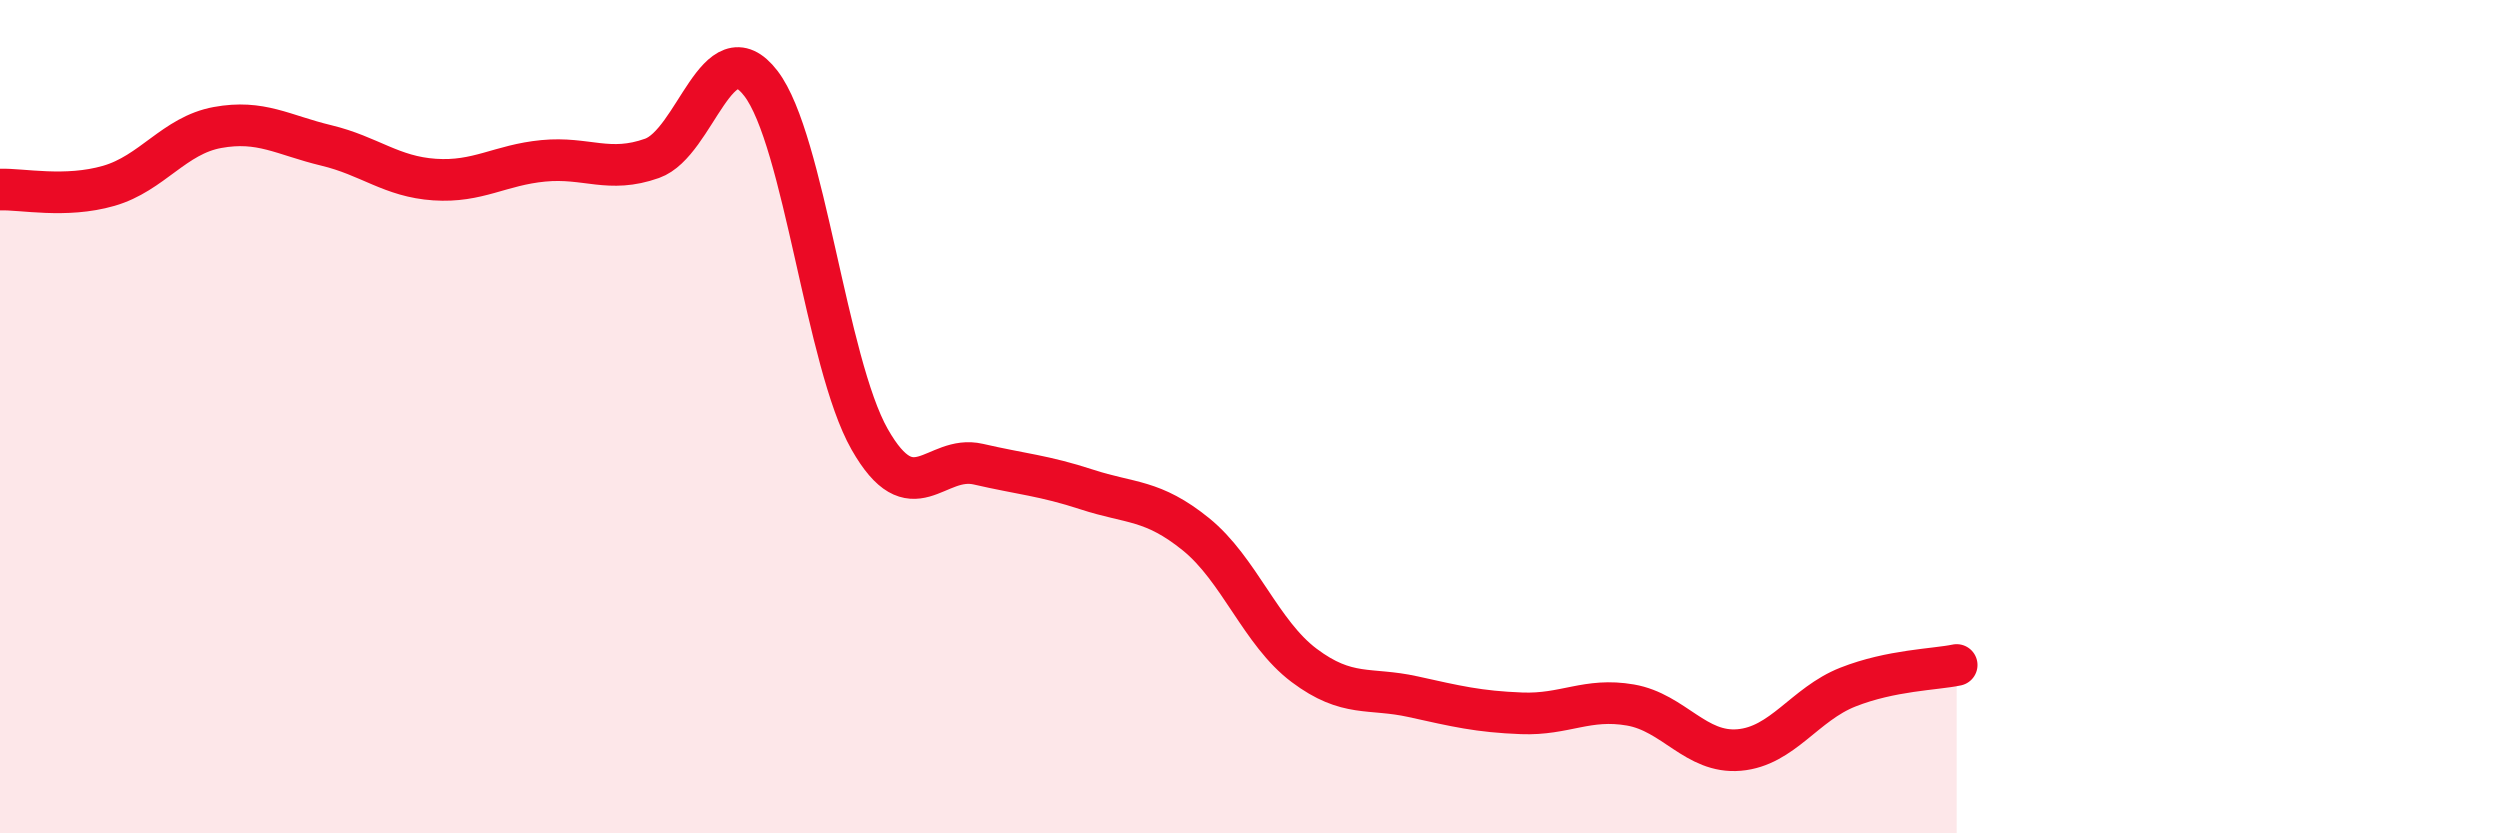 
    <svg width="60" height="20" viewBox="0 0 60 20" xmlns="http://www.w3.org/2000/svg">
      <path
        d="M 0,4.55 C 0.52,4.53 1.57,4.76 2.61,4.46 C 3.65,4.16 4.18,3.25 5.22,3.06 C 6.26,2.87 6.79,3.24 7.83,3.49 C 8.87,3.74 9.39,4.24 10.43,4.31 C 11.47,4.38 12,3.96 13.04,3.86 C 14.08,3.76 14.61,4.17 15.65,3.8 C 16.69,3.43 17.22,0.65 18.26,2 C 19.3,3.35 19.83,8.71 20.87,10.54 C 21.91,12.37 22.44,10.9 23.48,11.14 C 24.52,11.38 25.05,11.41 26.09,11.75 C 27.13,12.09 27.66,11.98 28.7,12.82 C 29.74,13.66 30.26,15.19 31.3,15.97 C 32.34,16.75 32.87,16.49 33.91,16.72 C 34.95,16.95 35.48,17.08 36.52,17.12 C 37.56,17.16 38.09,16.74 39.13,16.92 C 40.17,17.1 40.7,18.09 41.74,18 C 42.78,17.91 43.31,16.9 44.35,16.49 C 45.39,16.08 46.44,16.07 46.96,15.96L46.96 20L0 20Z"
        fill="#EB0A25"
        opacity="0.1"
        stroke-linecap="round"
        stroke-linejoin="round"
      />
      <path
        d="M 0,4.55 C 0.52,4.53 1.57,4.76 2.61,4.46 C 3.65,4.16 4.18,3.25 5.22,3.06 C 6.26,2.87 6.79,3.24 7.83,3.49 C 8.87,3.74 9.39,4.24 10.43,4.31 C 11.47,4.38 12,3.96 13.04,3.86 C 14.08,3.76 14.61,4.17 15.65,3.8 C 16.69,3.43 17.22,0.65 18.26,2 C 19.3,3.35 19.83,8.71 20.87,10.54 C 21.91,12.37 22.44,10.9 23.48,11.14 C 24.52,11.38 25.05,11.41 26.09,11.75 C 27.13,12.09 27.66,11.98 28.7,12.82 C 29.74,13.66 30.26,15.19 31.3,15.97 C 32.34,16.75 32.87,16.49 33.91,16.72 C 34.95,16.95 35.48,17.08 36.52,17.12 C 37.56,17.16 38.09,16.74 39.13,16.92 C 40.17,17.1 40.7,18.09 41.74,18 C 42.78,17.91 43.31,16.9 44.35,16.49 C 45.39,16.08 46.44,16.07 46.96,15.96"
        stroke="#EB0A25"
        stroke-width="1"
        fill="none"
        stroke-linecap="round"
        stroke-linejoin="round"
      />
    </svg>
  